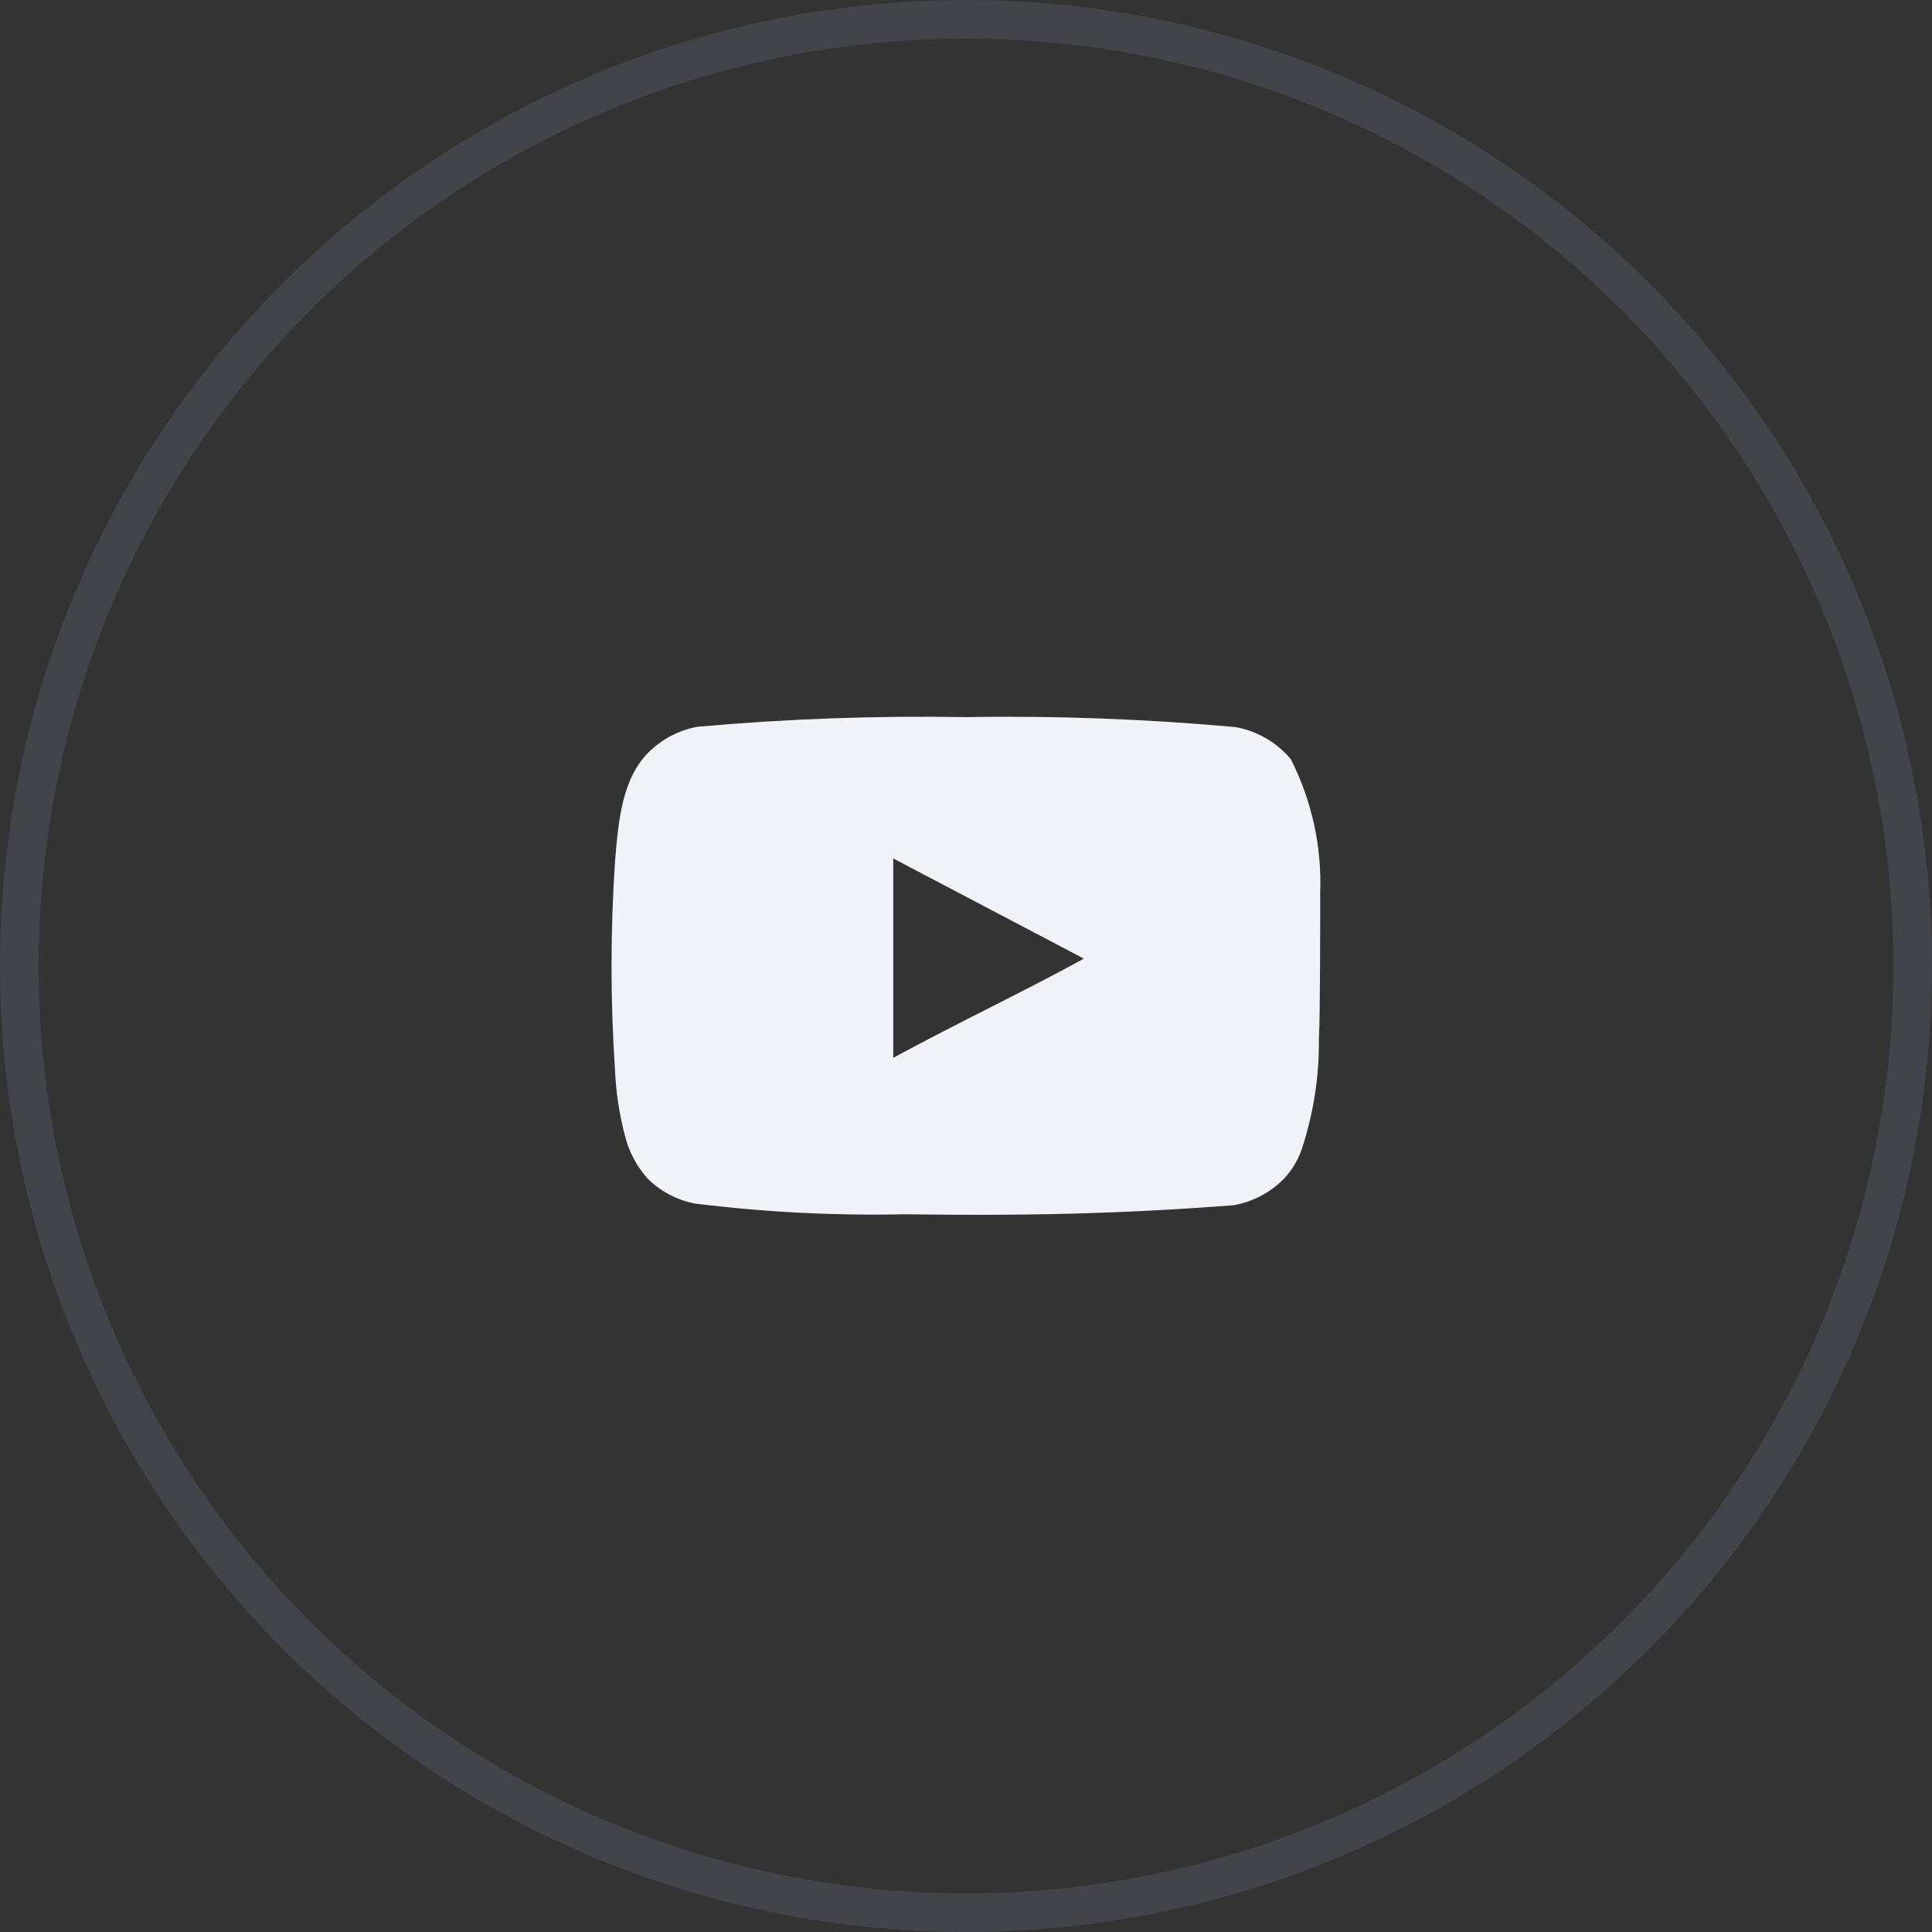 <?xml version="1.0" encoding="UTF-8"?> <svg xmlns="http://www.w3.org/2000/svg" width="50" height="50" viewBox="0 0 50 50" fill="none"><rect x="0" y="0" width="50" height="50" fill="#333333" stroke="none"/><circle opacity="0.4" cx="25" cy="25" r="24.5" stroke="#595D69"></circle><path d="M34.167 23.092C34.208 21.899 33.947 20.715 33.408 19.65C33.043 19.213 32.536 18.918 31.975 18.817C29.656 18.607 27.328 18.52 25 18.559C22.68 18.518 20.361 18.602 18.05 18.809C17.593 18.892 17.17 19.106 16.833 19.425C16.083 20.117 16 21.3 15.917 22.3C15.796 24.098 15.796 25.902 15.917 27.7C15.941 28.263 16.025 28.822 16.167 29.367C16.267 29.788 16.47 30.177 16.758 30.5C17.098 30.836 17.53 31.063 18 31.15C19.797 31.372 21.607 31.464 23.417 31.425C26.333 31.467 28.892 31.425 31.917 31.192C32.398 31.11 32.843 30.883 33.192 30.542C33.425 30.308 33.599 30.023 33.7 29.709C33.998 28.794 34.144 27.837 34.133 26.875C34.167 26.409 34.167 23.592 34.167 23.092ZM23.117 27.375V22.217L28.05 24.809C26.667 25.575 24.842 26.442 23.117 27.375Z" fill="#F1F3F8"></path></svg> 